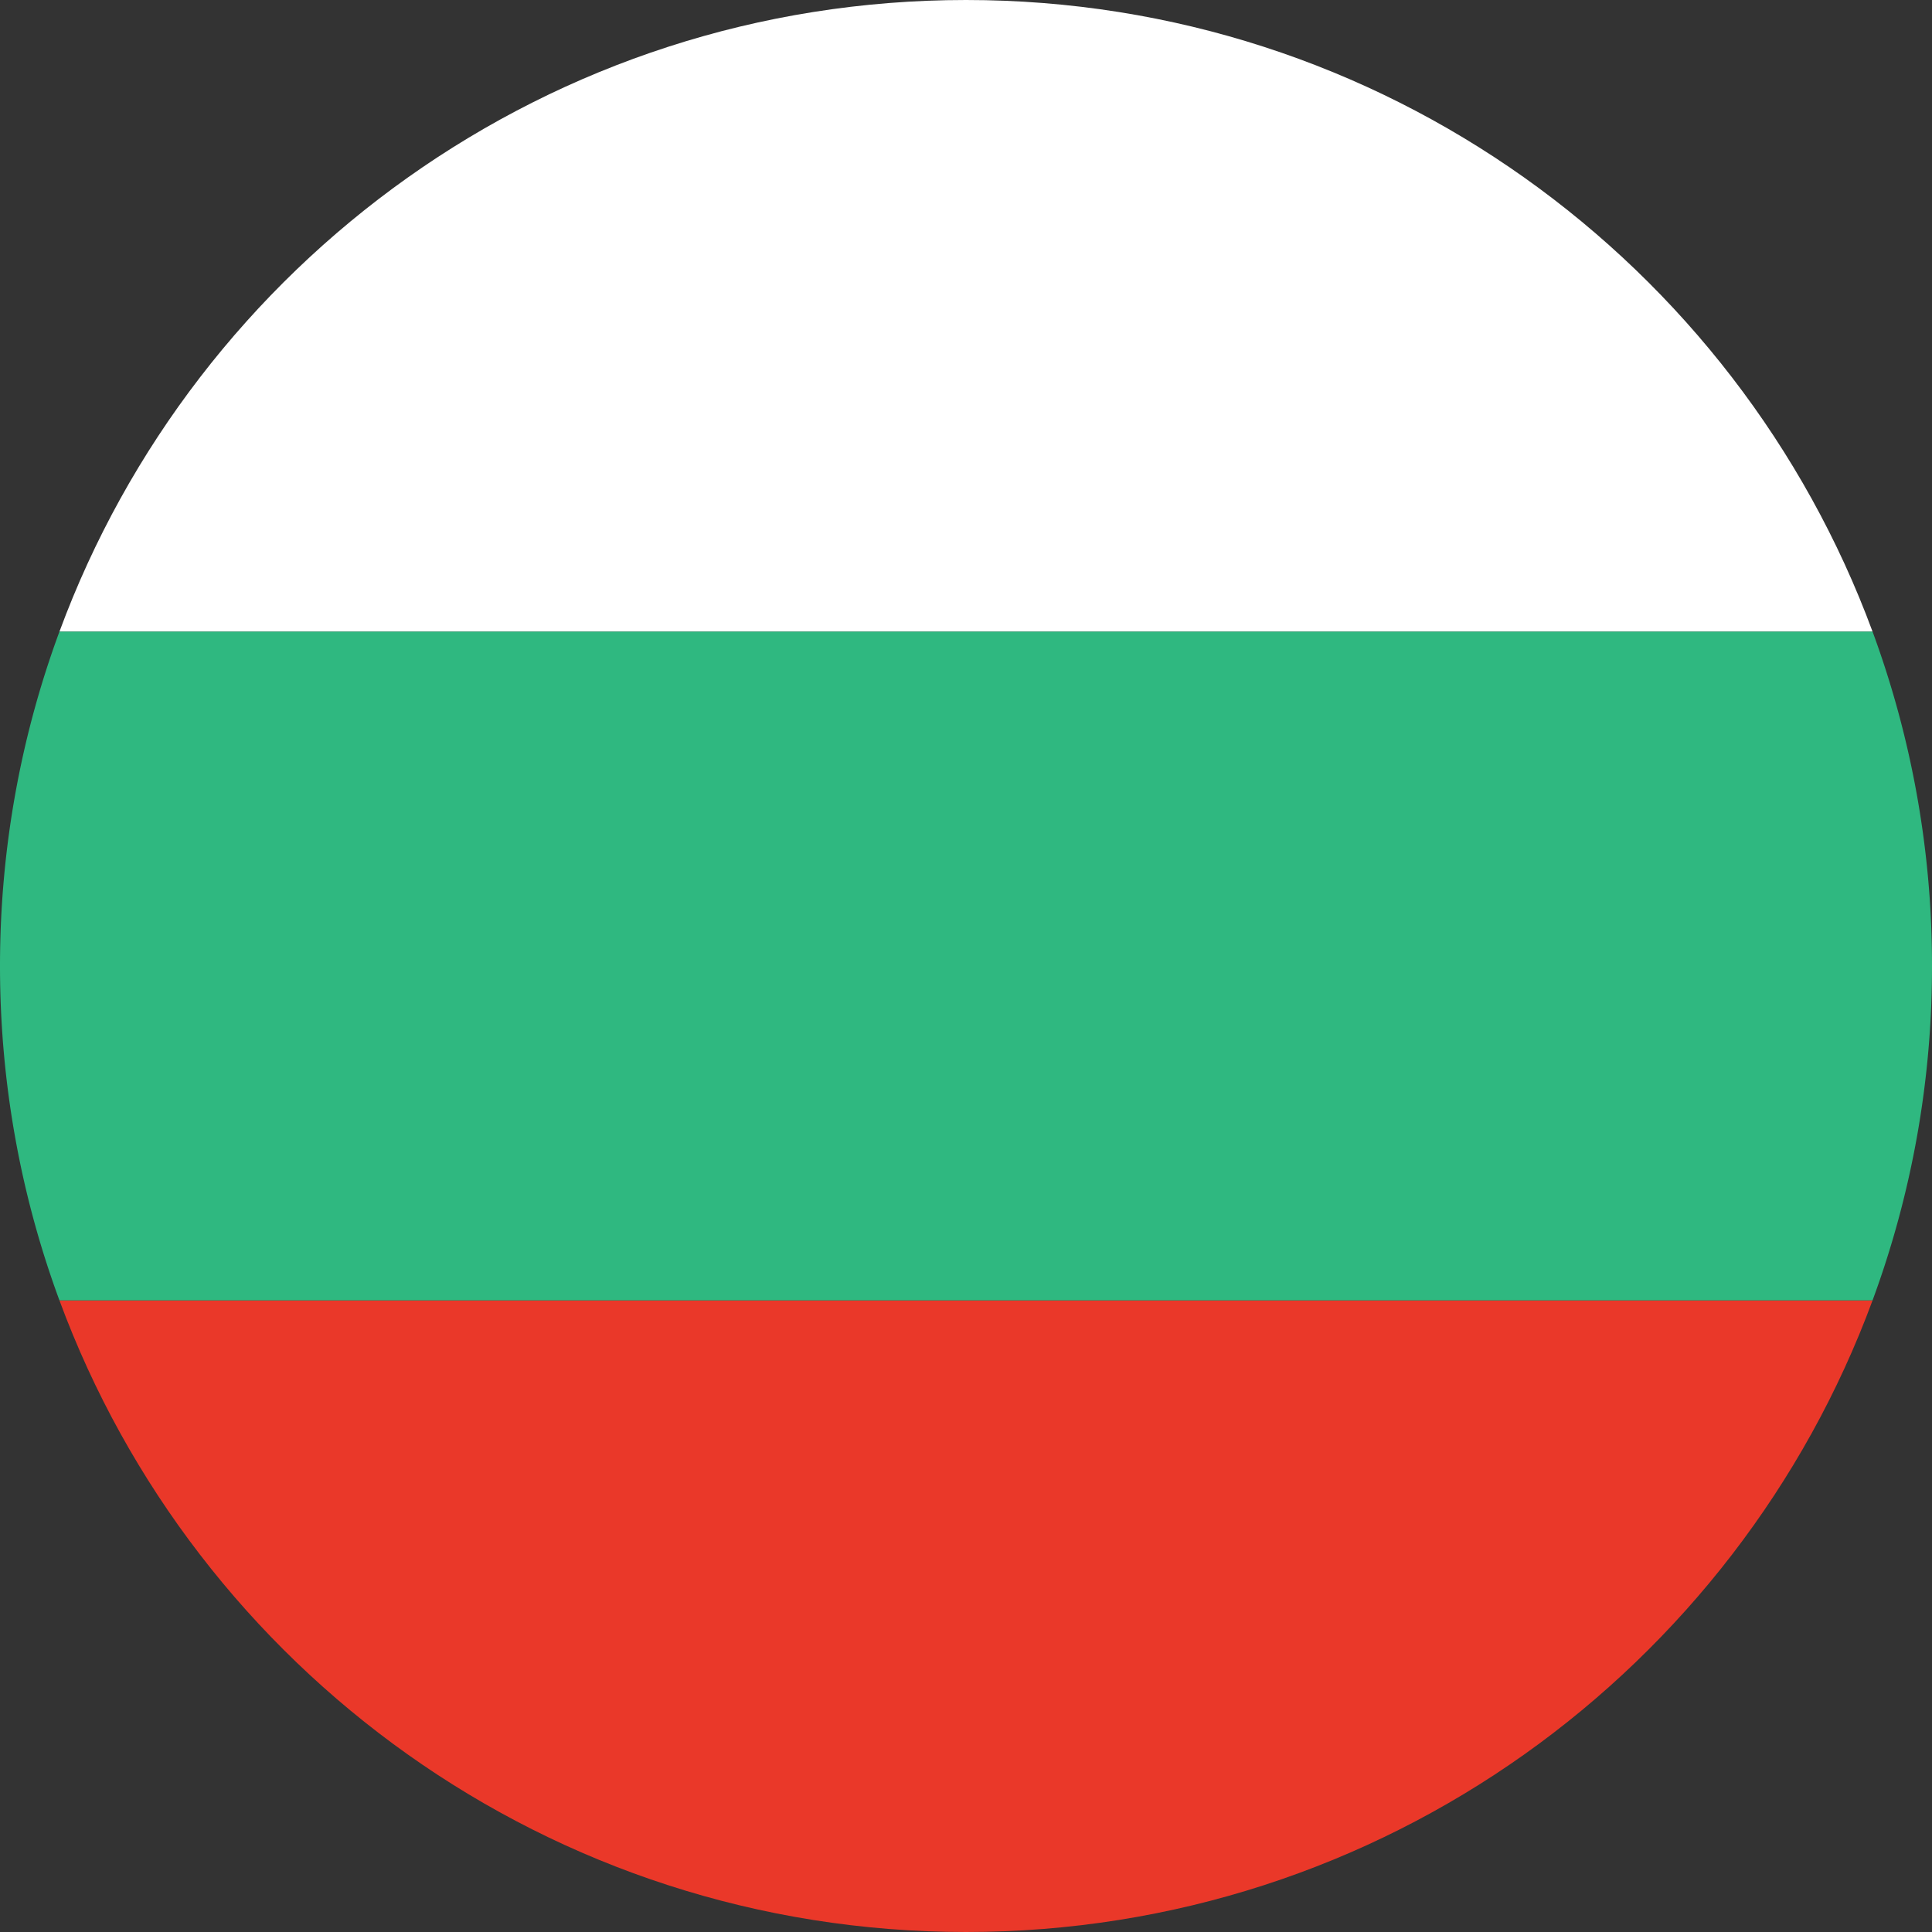<svg xmlns="http://www.w3.org/2000/svg" width="52" height="52" fill="none" xmlns:v="https://vecta.io/nano"><rect width="100%" height="100%" fill="#333333" stroke="none"/><path d="M25.5 35h24.9C46.738 44.924 37.196 52 26 52S5.262 44.924 1.6 35h23.9z" fill="#ea3829"/><path d="M26.5 17H1.6C5.262 7.076 14.805 0 26 0s20.738 7.076 24.4 17H26.5z" fill="#fff"/><path d="M25.5 17h24.9a25.95 25.95 0 0 1 1.6 9 25.95 25.95 0 0 1-1.6 9H26 1.6C.565 32.196 0 29.164 0 26s.565-6.196 1.6-9h23.9z" fill="#2fb880"/></svg>